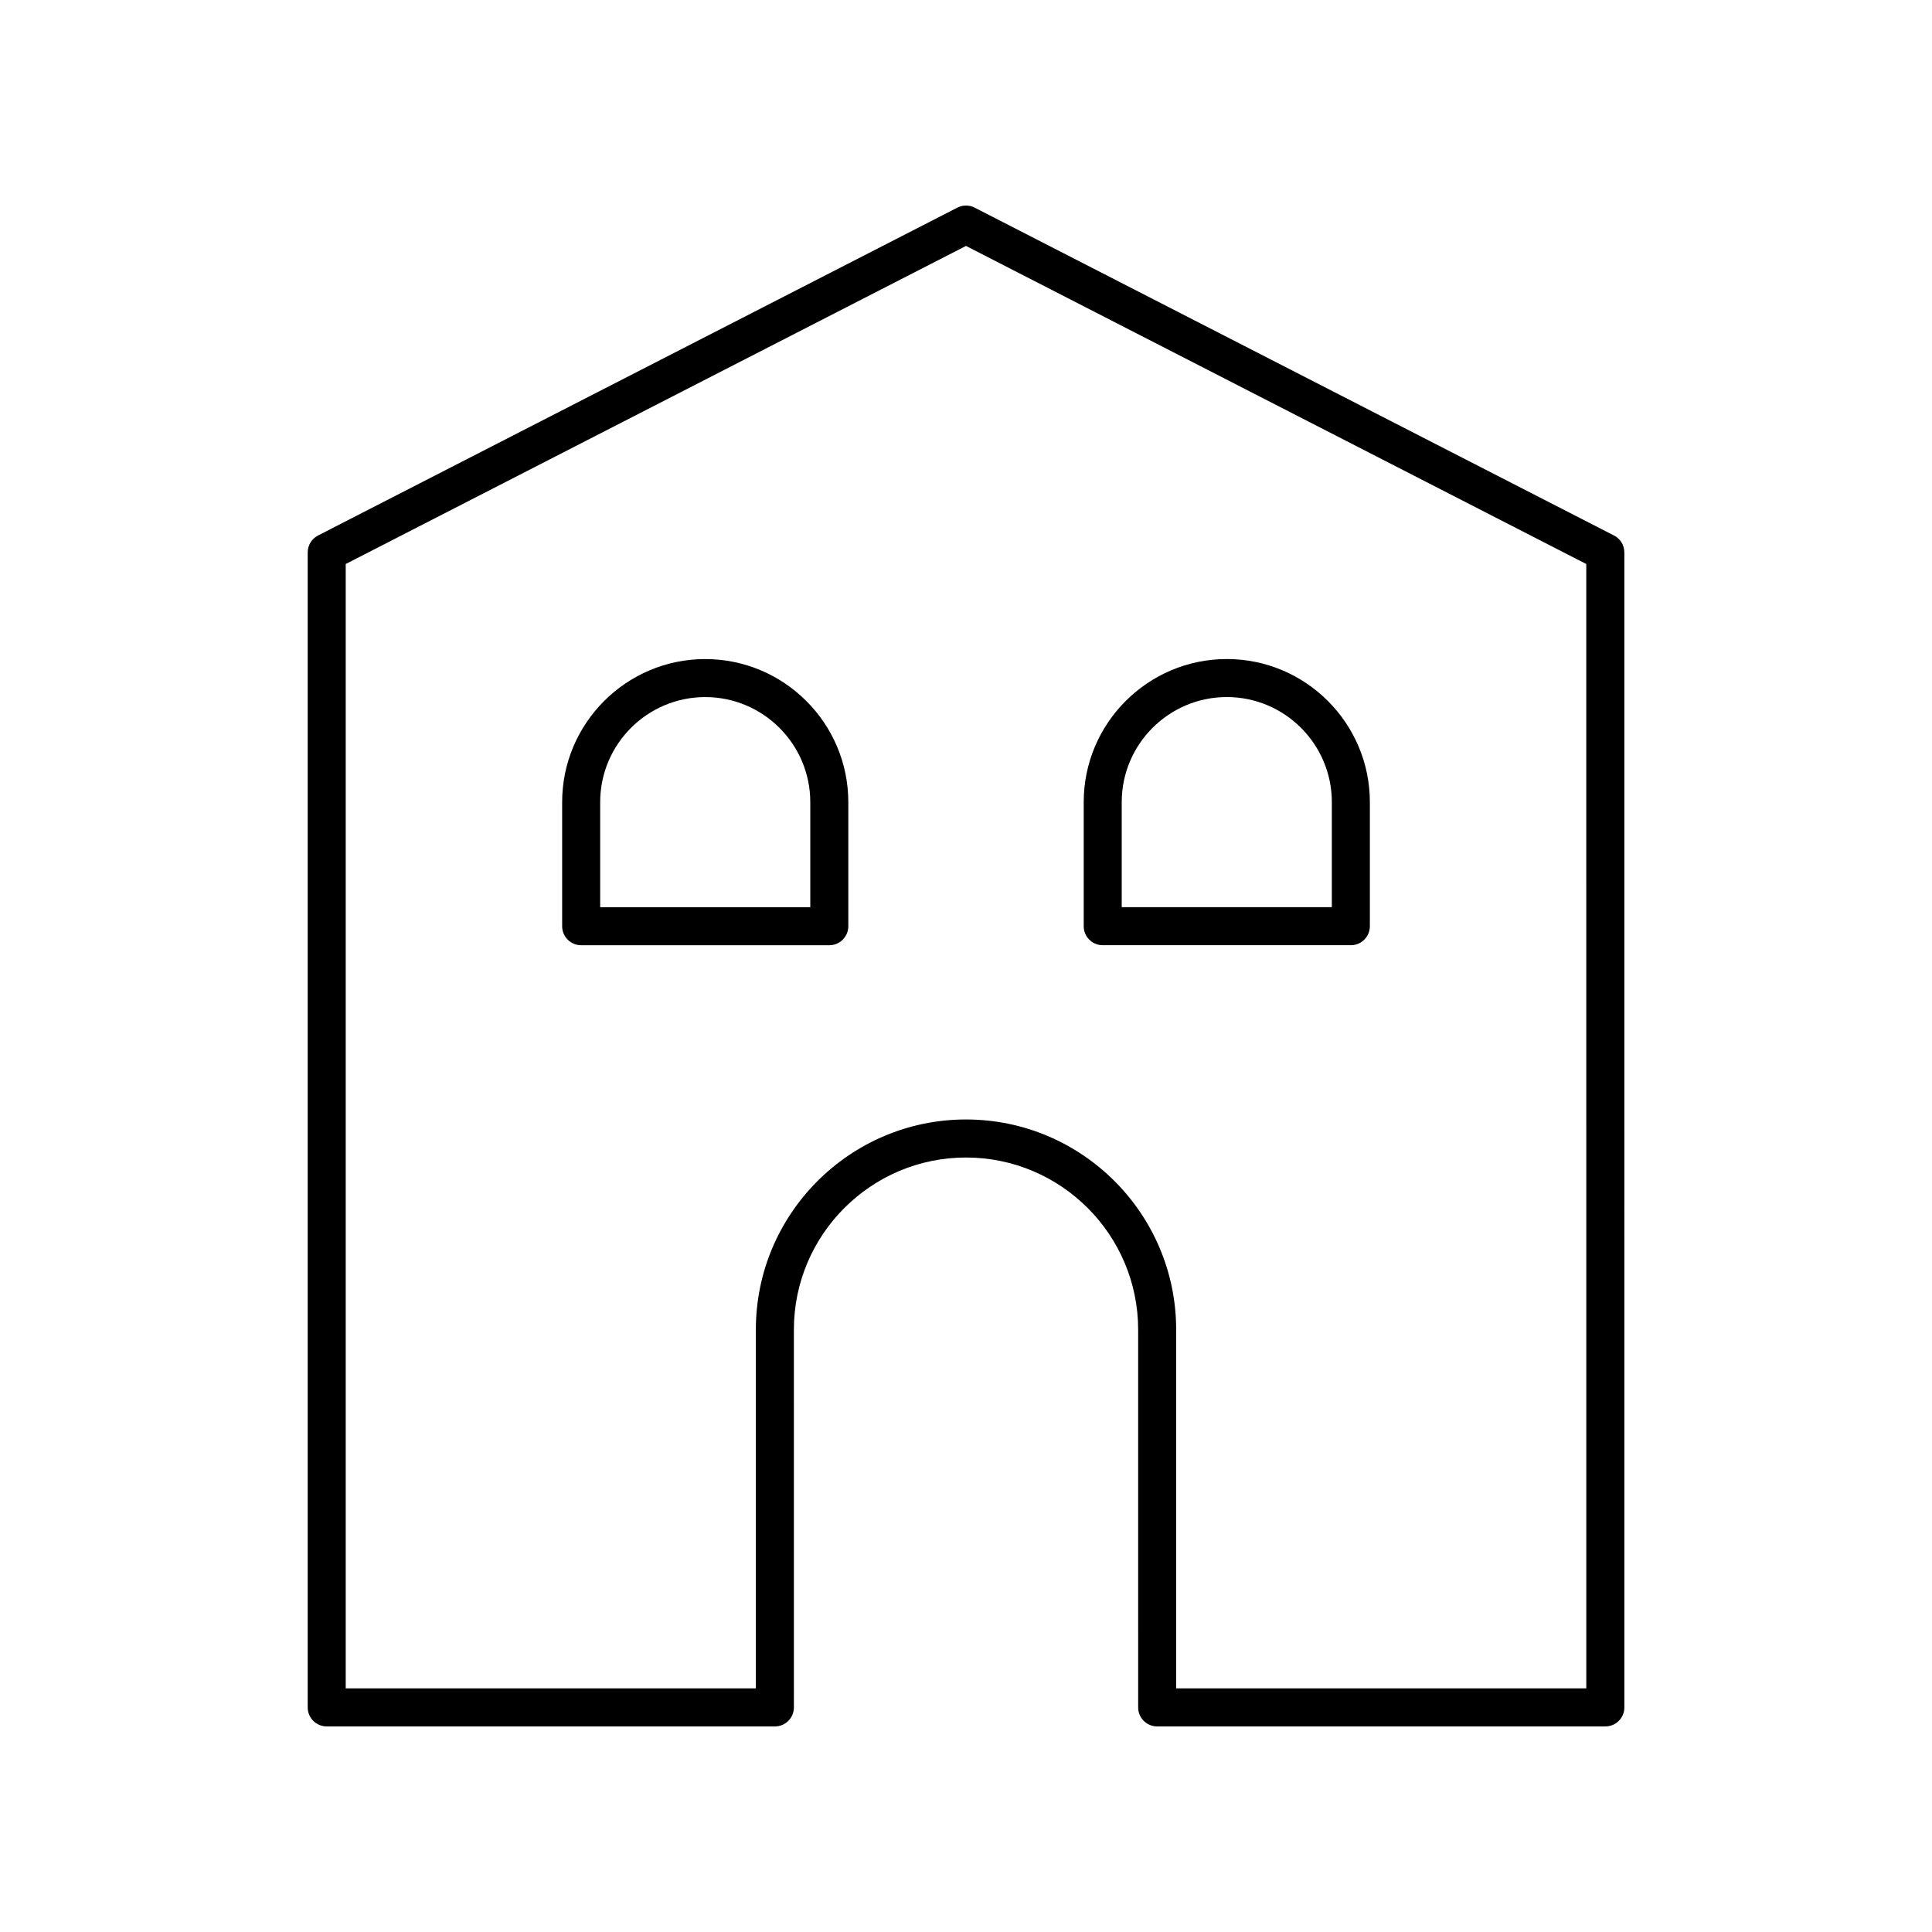 <?xml version="1.0" encoding="UTF-8"?>
<!-- Uploaded to: ICON Repo, www.iconrepo.com, Generator: ICON Repo Mixer Tools -->
<svg fill="#000000" width="800px" height="800px" version="1.1" viewBox="144 144 512 512" xmlns="http://www.w3.org/2000/svg">
 <g>
  <path d="m571.72 285.91-169.42-86.883c-1.438-0.742-3.16-0.742-4.594 0l-169.42 86.883c-1.684 0.859-2.742 2.594-2.742 4.481v306.09c0 2.781 2.254 5.039 5.039 5.039h118.77c2.785 0 5.039-2.254 5.039-5.039l-0.004-100.11c0-25.152 20.461-45.617 45.617-45.617s45.617 20.465 45.617 45.617l0.004 100.11c0 2.781 2.254 5.039 5.039 5.039h118.77c2.785 0 5.039-2.254 5.039-5.039l-0.004-306.09c0-1.887-1.059-3.621-2.738-4.481zm-7.336 305.53h-108.69v-95.074c0-30.711-24.984-55.695-55.695-55.695-30.707 0-55.691 24.984-55.691 55.695v95.074h-108.69v-297.97l164.38-84.297 164.38 84.297z"/>
  <path d="m330.89 318.66c-20.906 0-37.914 17.012-37.914 37.918v32.879c0 2.781 2.254 5.039 5.039 5.039h65.758c2.785 0 5.039-2.254 5.039-5.039v-32.879c-0.004-20.906-17.012-37.918-37.922-37.918zm27.844 65.758h-55.68v-27.84c0-15.352 12.488-27.844 27.836-27.844 15.352 0 27.844 12.488 27.844 27.844z"/>
  <path d="m436.23 394.49h65.758c2.785 0 5.039-2.254 5.039-5.039v-32.879c0-20.906-17.008-37.918-37.914-37.918-20.91 0-37.918 17.012-37.918 37.918v32.879c-0.004 2.781 2.25 5.039 5.035 5.039zm5.039-37.918c0-15.352 12.492-27.844 27.844-27.844 15.352 0 27.836 12.488 27.836 27.844v27.84h-55.68z"/>
 </g>
</svg>